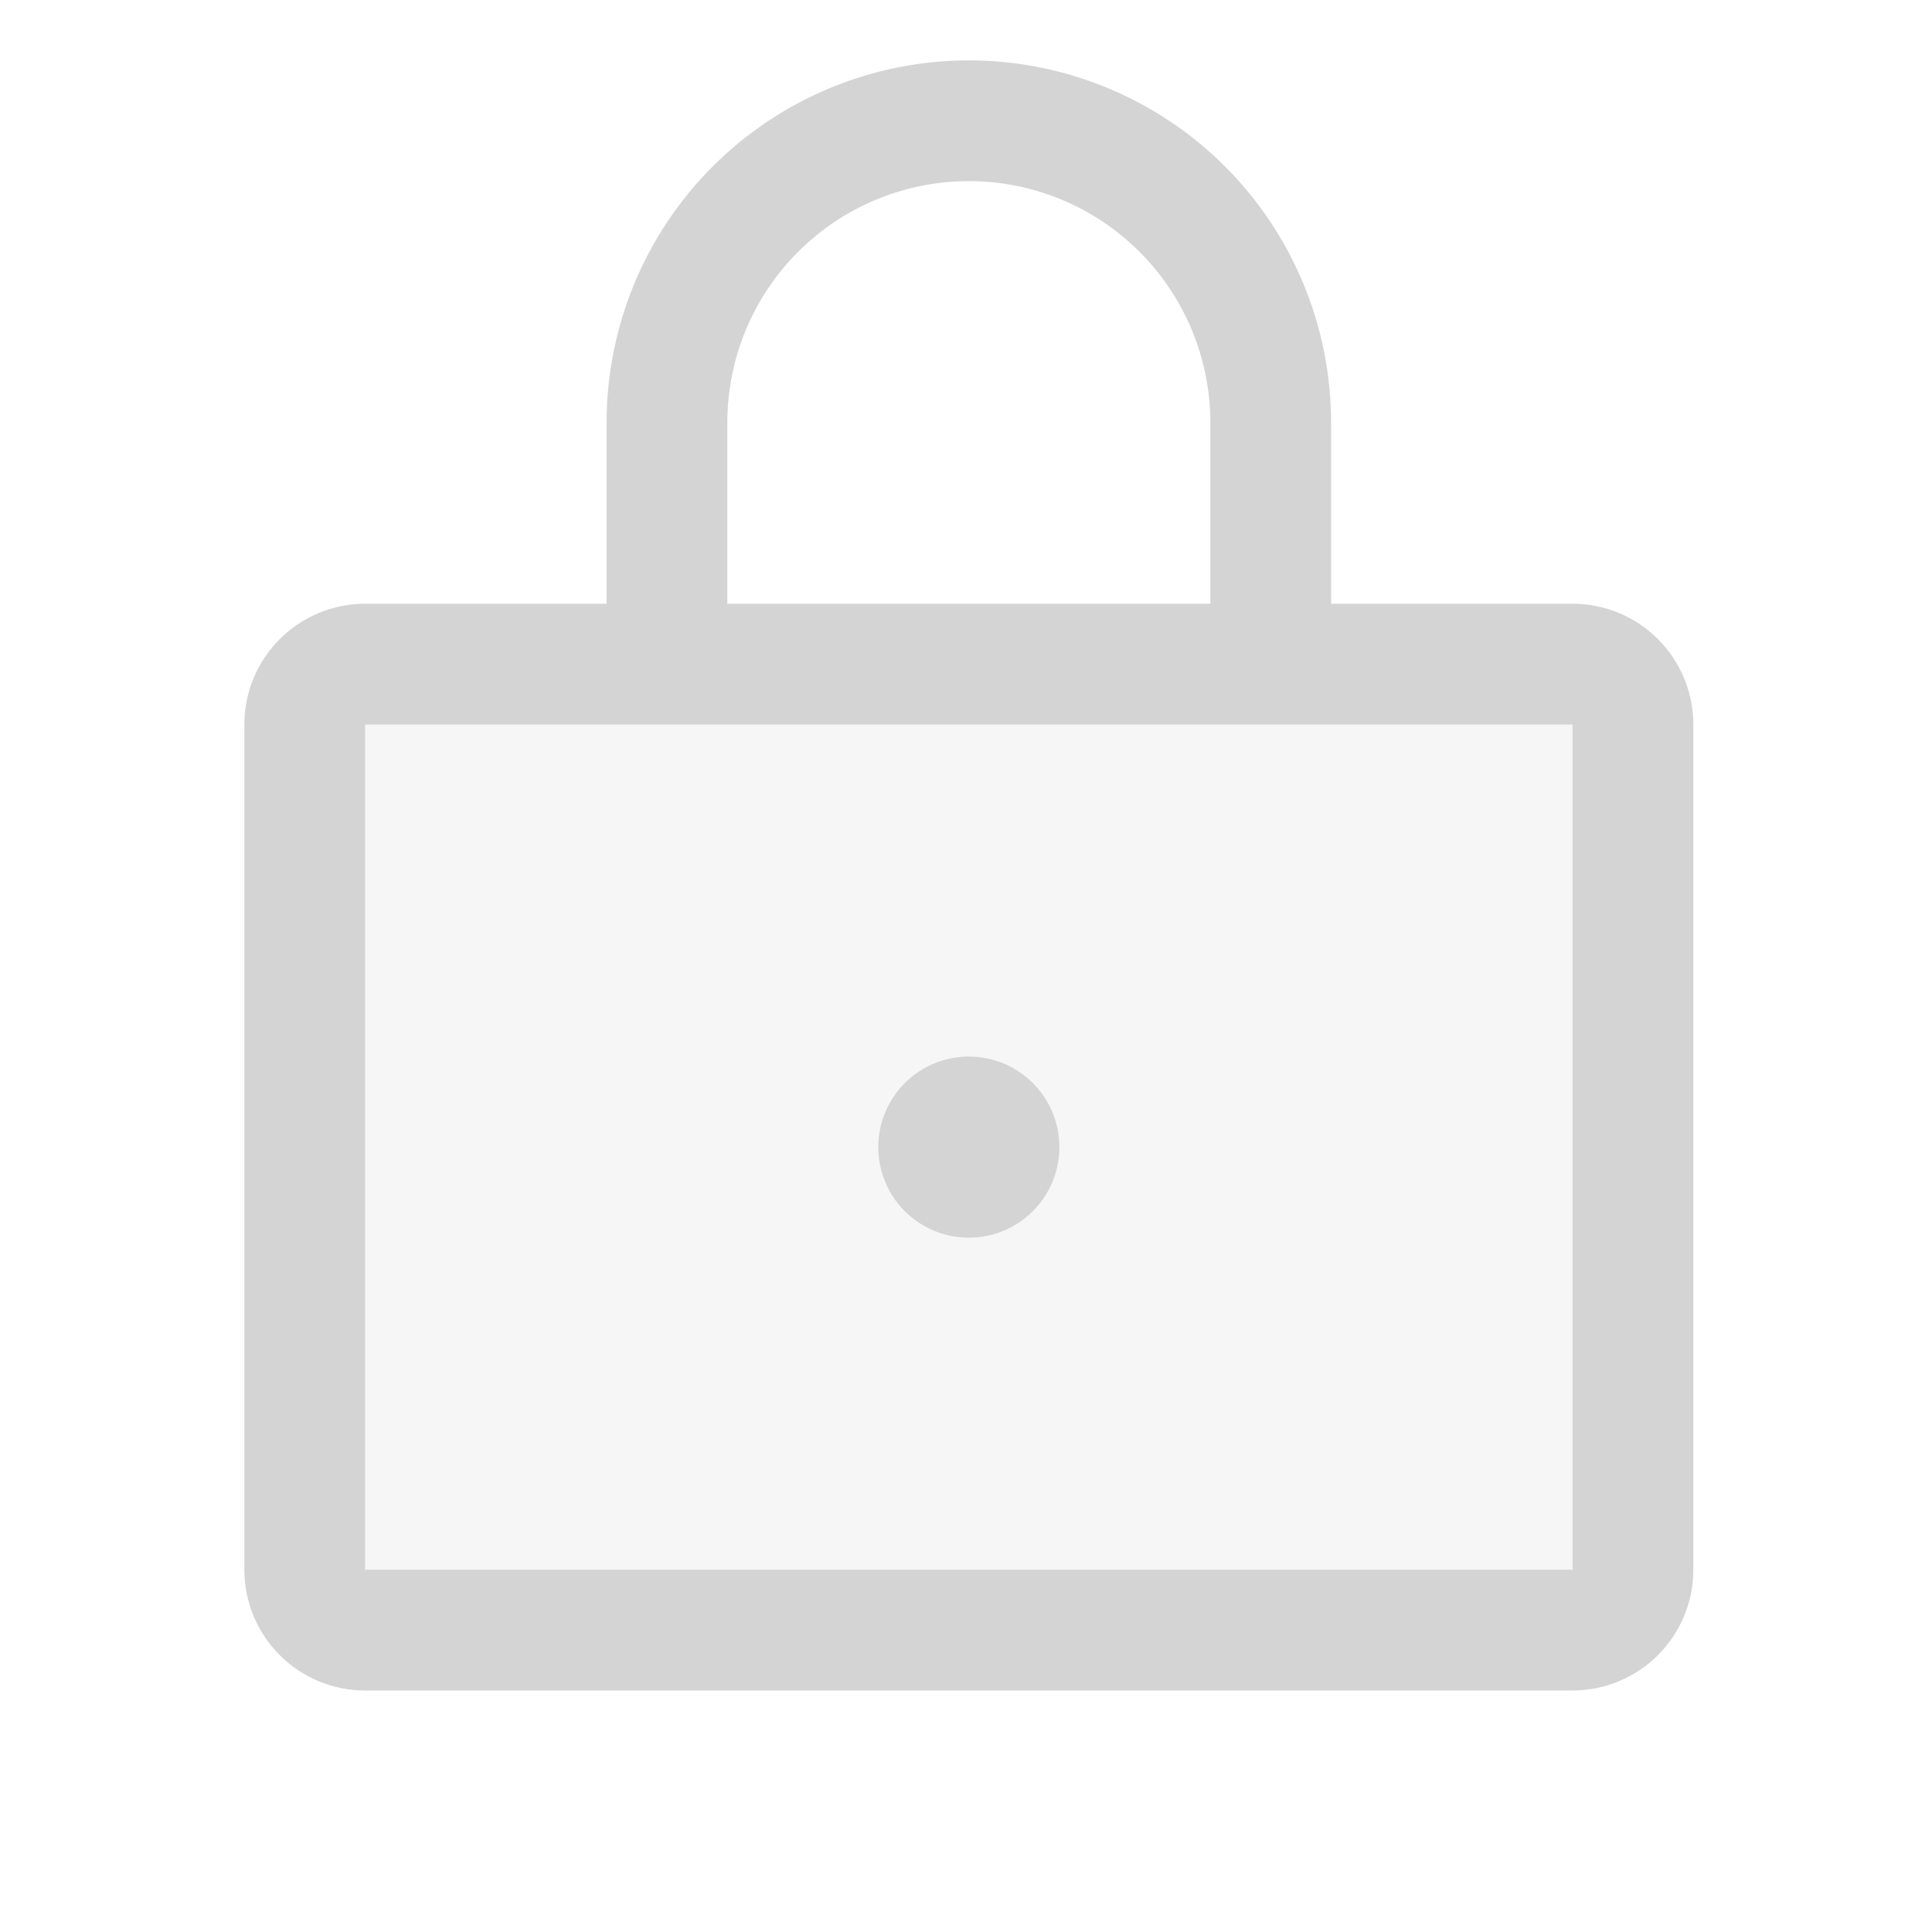 <svg width="32" height="32" viewBox="0 0 32 32" fill="none" xmlns="http://www.w3.org/2000/svg">
<path opacity="0.2" d="M27.047 12V26C27.047 26.265 26.942 26.52 26.754 26.707C26.566 26.895 26.312 27 26.047 27H6.047C5.782 27 5.527 26.895 5.34 26.707C5.152 26.52 5.047 26.265 5.047 26V12C5.047 11.735 5.152 11.48 5.34 11.293C5.527 11.105 5.782 11 6.047 11H26.047C26.312 11 26.566 11.105 26.754 11.293C26.942 11.48 27.047 11.735 27.047 12Z" fill="#D4D4D4"/>
<path d="M26.047 10H22.047V7C22.047 5.409 21.415 3.883 20.29 2.757C19.164 1.632 17.638 1 16.047 1C14.456 1 12.93 1.632 11.804 2.757C10.679 3.883 10.047 5.409 10.047 7V10H6.047C5.516 10 5.008 10.211 4.633 10.586C4.258 10.961 4.047 11.47 4.047 12V26C4.047 26.53 4.258 27.039 4.633 27.414C5.008 27.789 5.516 28 6.047 28H26.047C26.577 28 27.086 27.789 27.461 27.414C27.836 27.039 28.047 26.53 28.047 26V12C28.047 11.47 27.836 10.961 27.461 10.586C27.086 10.211 26.577 10 26.047 10ZM12.047 7C12.047 5.939 12.468 4.922 13.218 4.172C13.969 3.421 14.986 3 16.047 3C17.108 3 18.125 3.421 18.875 4.172C19.625 4.922 20.047 5.939 20.047 7V10H12.047V7ZM26.047 26H6.047V12H26.047V26ZM17.547 19C17.547 19.297 17.459 19.587 17.294 19.833C17.129 20.08 16.895 20.272 16.621 20.386C16.347 20.499 16.045 20.529 15.754 20.471C15.463 20.413 15.196 20.27 14.986 20.061C14.776 19.851 14.634 19.584 14.576 19.293C14.518 19.002 14.547 18.7 14.661 18.426C14.775 18.152 14.967 17.918 15.213 17.753C15.46 17.588 15.75 17.5 16.047 17.5C16.445 17.5 16.826 17.658 17.108 17.939C17.389 18.221 17.547 18.602 17.547 19Z" fill="#D4D4D4"/>
</svg>
